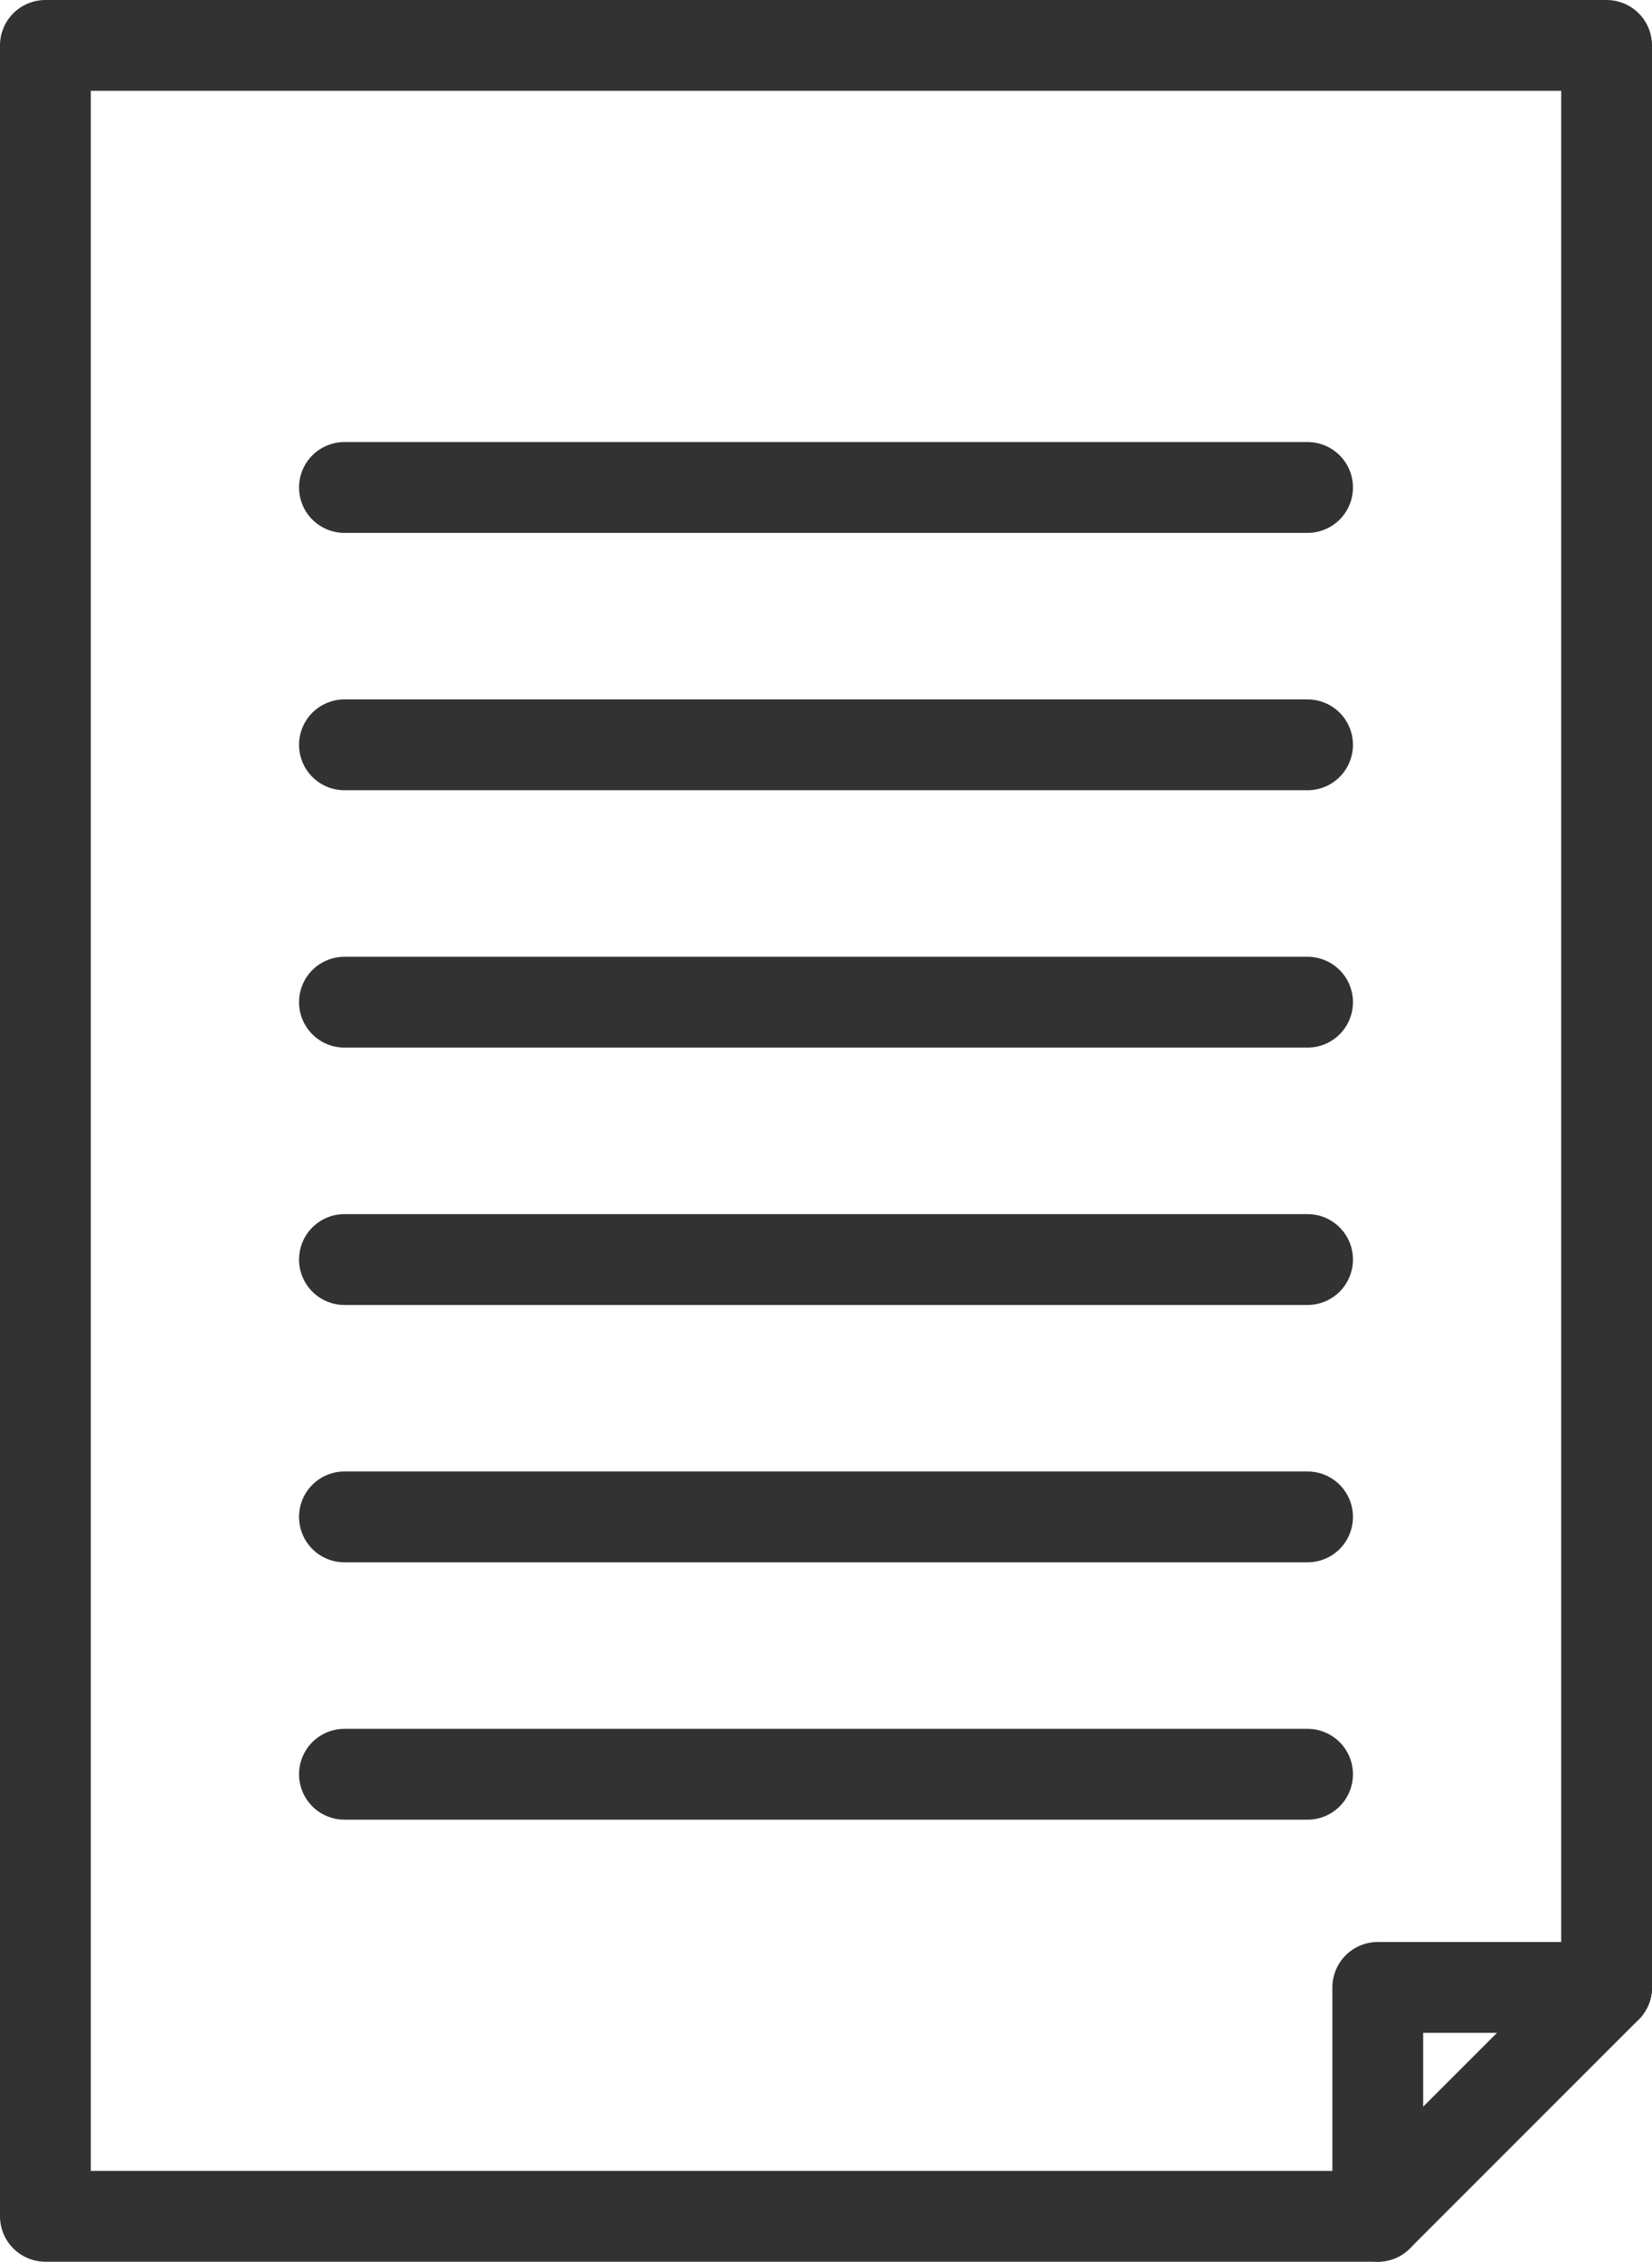 <?xml version="1.0" encoding="UTF-8"?>
<svg id="_レイヤー_2" data-name="レイヤー 2" xmlns="http://www.w3.org/2000/svg" viewBox="0 0 54.58 74.7">
  <defs>
    <style>
      .cls-1 {
        fill: none;
        stroke: #323232;
        stroke-linecap: round;
        stroke-linejoin: round;
        stroke-width: 3px;
      }
    </style>
  </defs>
  <g id="_レイヤー_1-2" data-name="レイヤー 1">
    <g>
      <path class="cls-1" d="M45.52,73.2H1.5V1.5h51.58v64.14c-2.95,2.95-4.61,4.61-7.56,7.56Z"/>
      <g>
        <line class="cls-1" x1="11.38" y1="16.1" x2="43.2" y2="16.1"/>
        <line class="cls-1" x1="11.38" y1="24.6" x2="43.2" y2="24.6"/>
        <line class="cls-1" x1="11.38" y1="33.1" x2="43.2" y2="33.1"/>
        <line class="cls-1" x1="11.38" y1="41.6" x2="43.2" y2="41.6"/>
        <line class="cls-1" x1="11.38" y1="50.1" x2="43.2" y2="50.1"/>
        <line class="cls-1" x1="11.38" y1="58.6" x2="43.2" y2="58.6"/>
      </g>
      <polyline class="cls-1" points="45.52 73.2 45.52 65.64 53.08 65.64"/>
    </g>
  </g>
</svg>